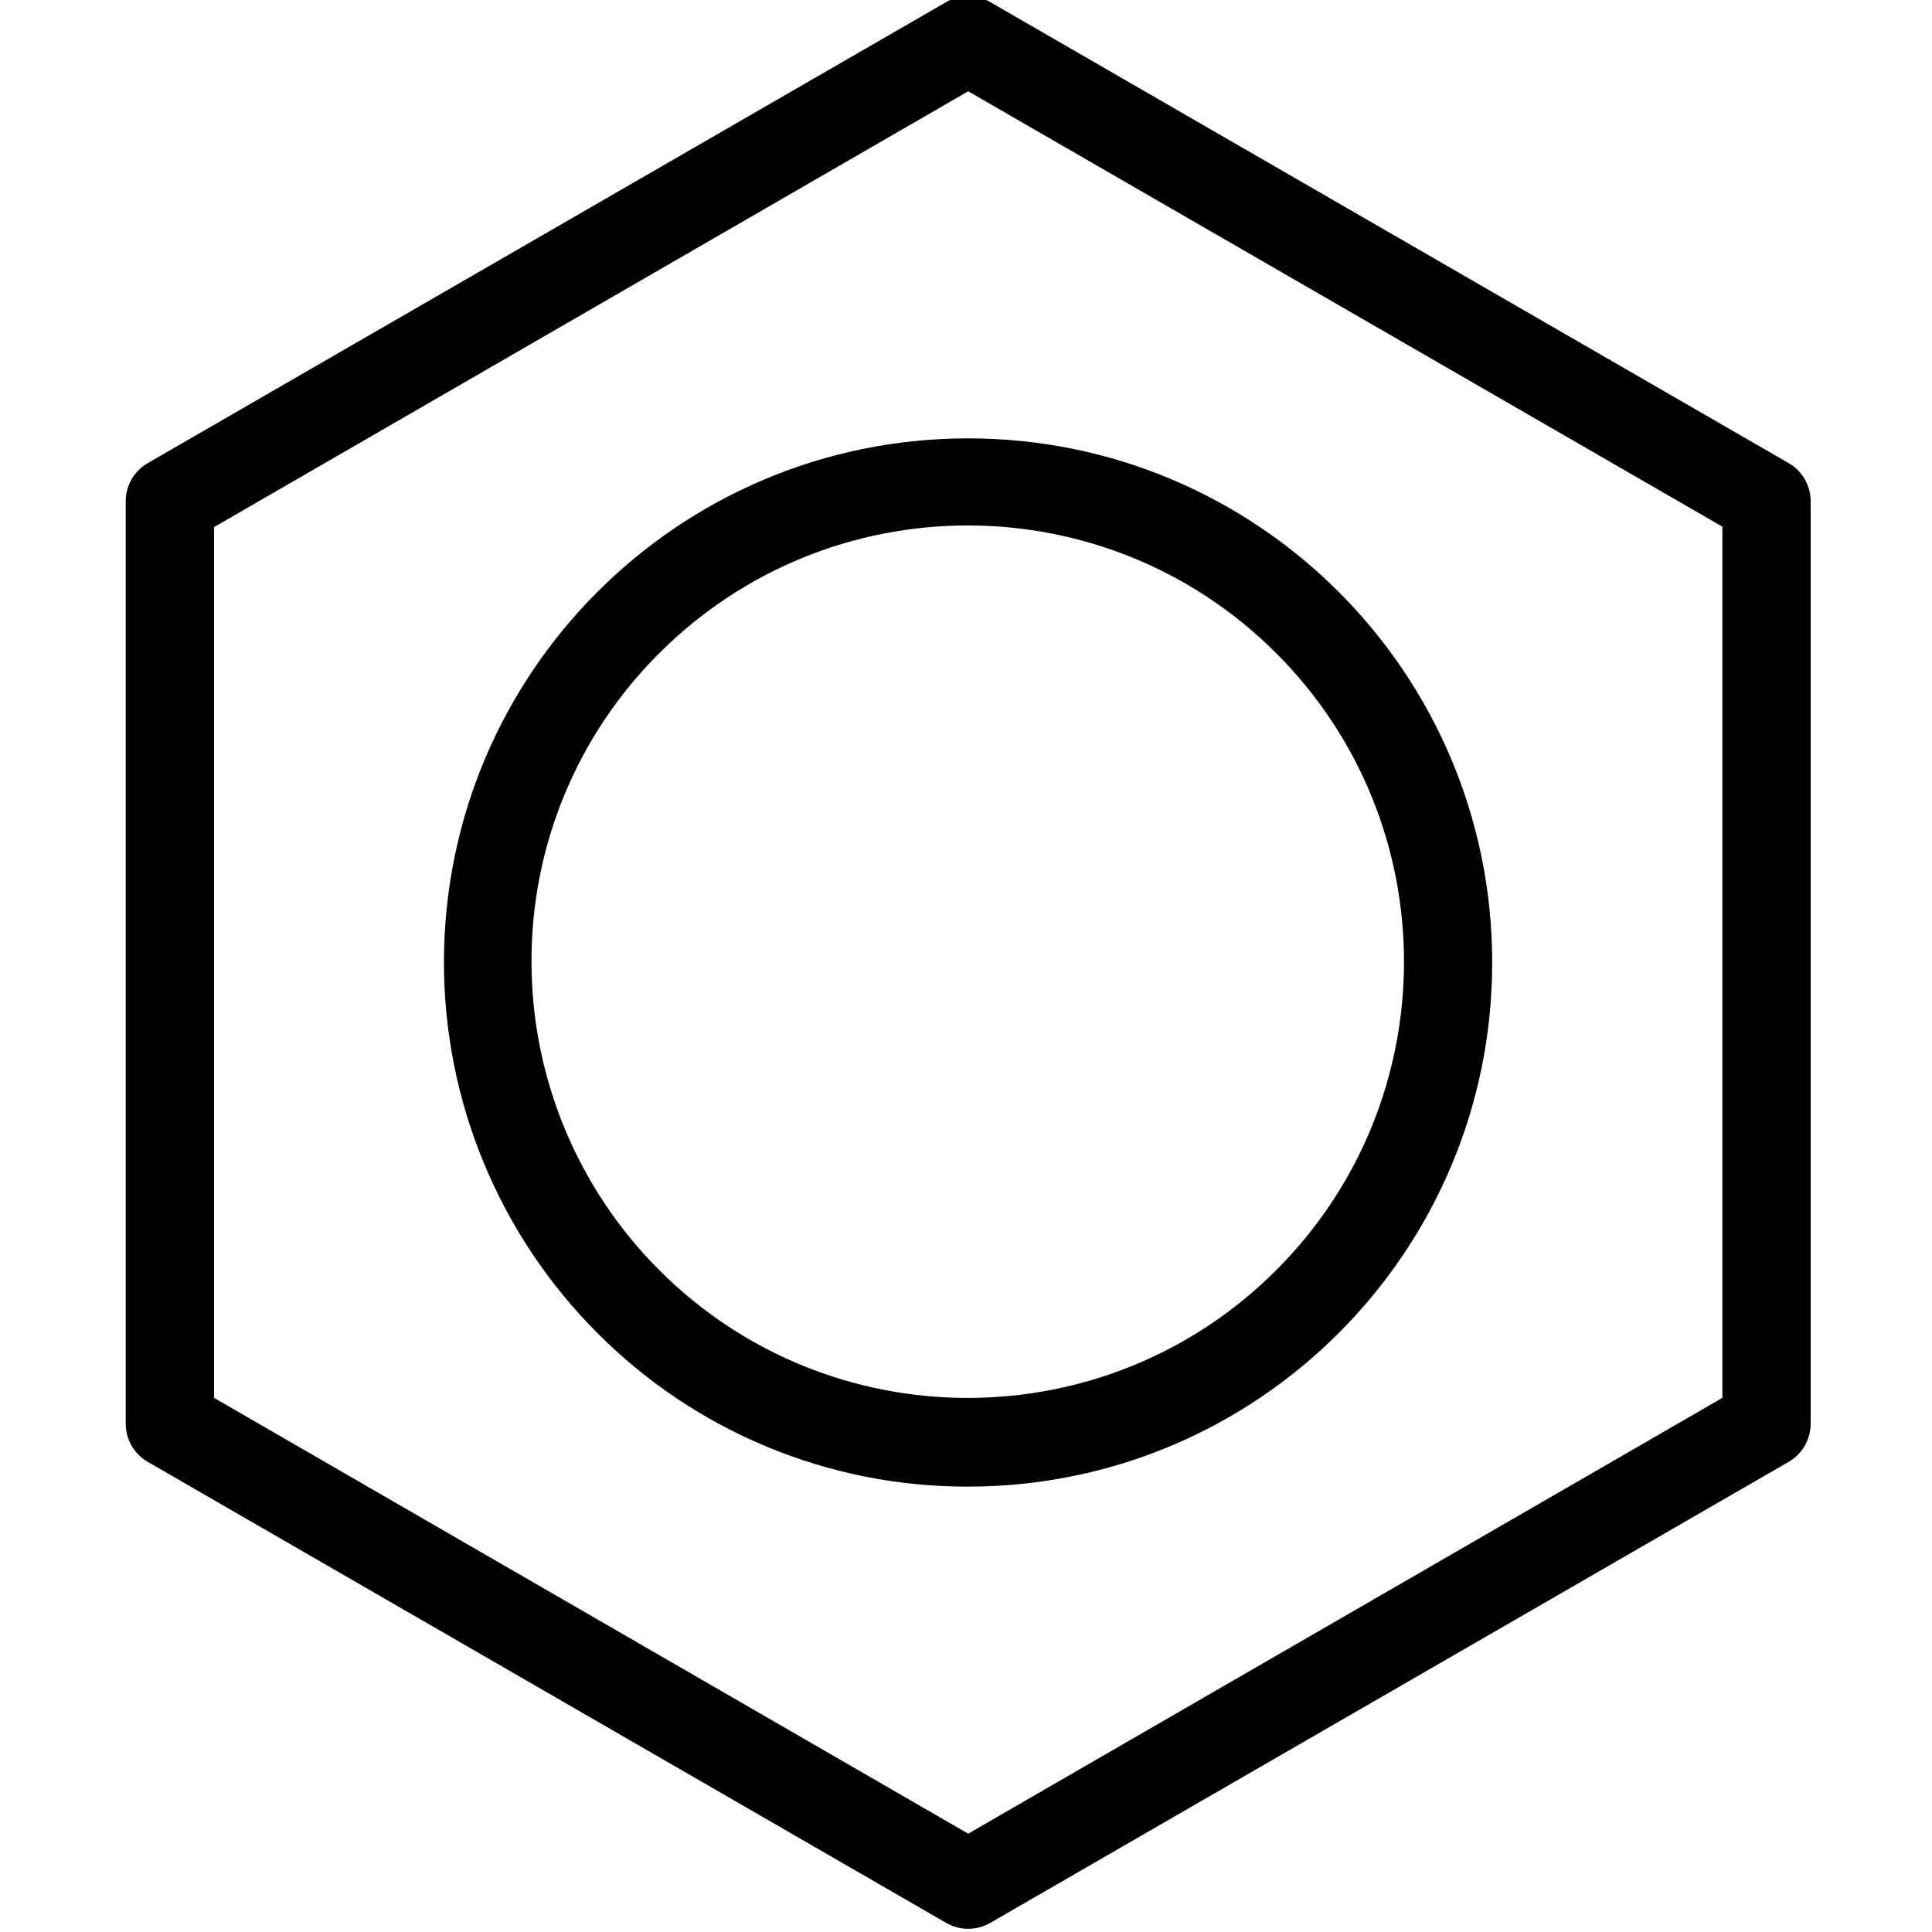 <svg xmlns="http://www.w3.org/2000/svg" height="504pt" version="1.1" viewBox="-32 1 504 504.839" width="504pt">
<g id="surface1">
<path d="M 0.43 372.957 C 0.418 377.098 2.609 380.93 6.199 382.996 L 214.805 503.453 C 218.371 505.52 222.777 505.52 226.344 503.453 L 434.949 382.996 C 438.539 380.93 440.73 377.098 440.719 372.957 L 440.719 132.043 C 440.742 128.977 439.531 126.035 437.371 123.852 C 436.645 123.137 435.836 122.516 434.949 122.008 L 226.344 1.551 C 222.777 -0.516 218.371 -0.516 214.805 1.551 L 6.199 122.008 C 2.609 124.07 0.418 127.902 0.43 132.043 C 0.43 132.043 0.43 372.957 0.43 372.957 Z M 220.574 24.855 L 417.645 138.621 L 417.645 366.266 L 220.574 480.145 L 23.504 366.266 L 23.504 138.738 Z M 220.574 24.855 " style=" stroke:none;fill-rule:nonzero;fill:rgb(0%,0%,0%);fill-opacity:1;" />
<path d="M 220.574 389.457 C 296.219 389.434 357.52 328.098 357.496 252.465 C 357.473 176.824 296.137 115.523 220.504 115.547 C 144.863 115.566 83.562 176.902 83.586 252.535 C 83.598 288.82 98.008 323.633 123.656 349.305 C 149.305 375.094 184.207 389.559 220.574 389.457 Z M 139.809 171.734 C 184.301 127.199 256.48 127.152 301.02 171.645 C 345.555 216.133 345.602 288.316 301.109 332.852 C 256.621 377.391 184.438 377.434 139.902 332.945 C 118.543 311.609 106.52 282.684 106.465 252.5 C 106.324 222.203 118.336 193.102 139.809 171.734 Z M 139.809 171.734 " style=" stroke:none;fill-rule:nonzero;fill:rgb(0%,0%,0%);fill-opacity:1;" />
</g>
</svg>
